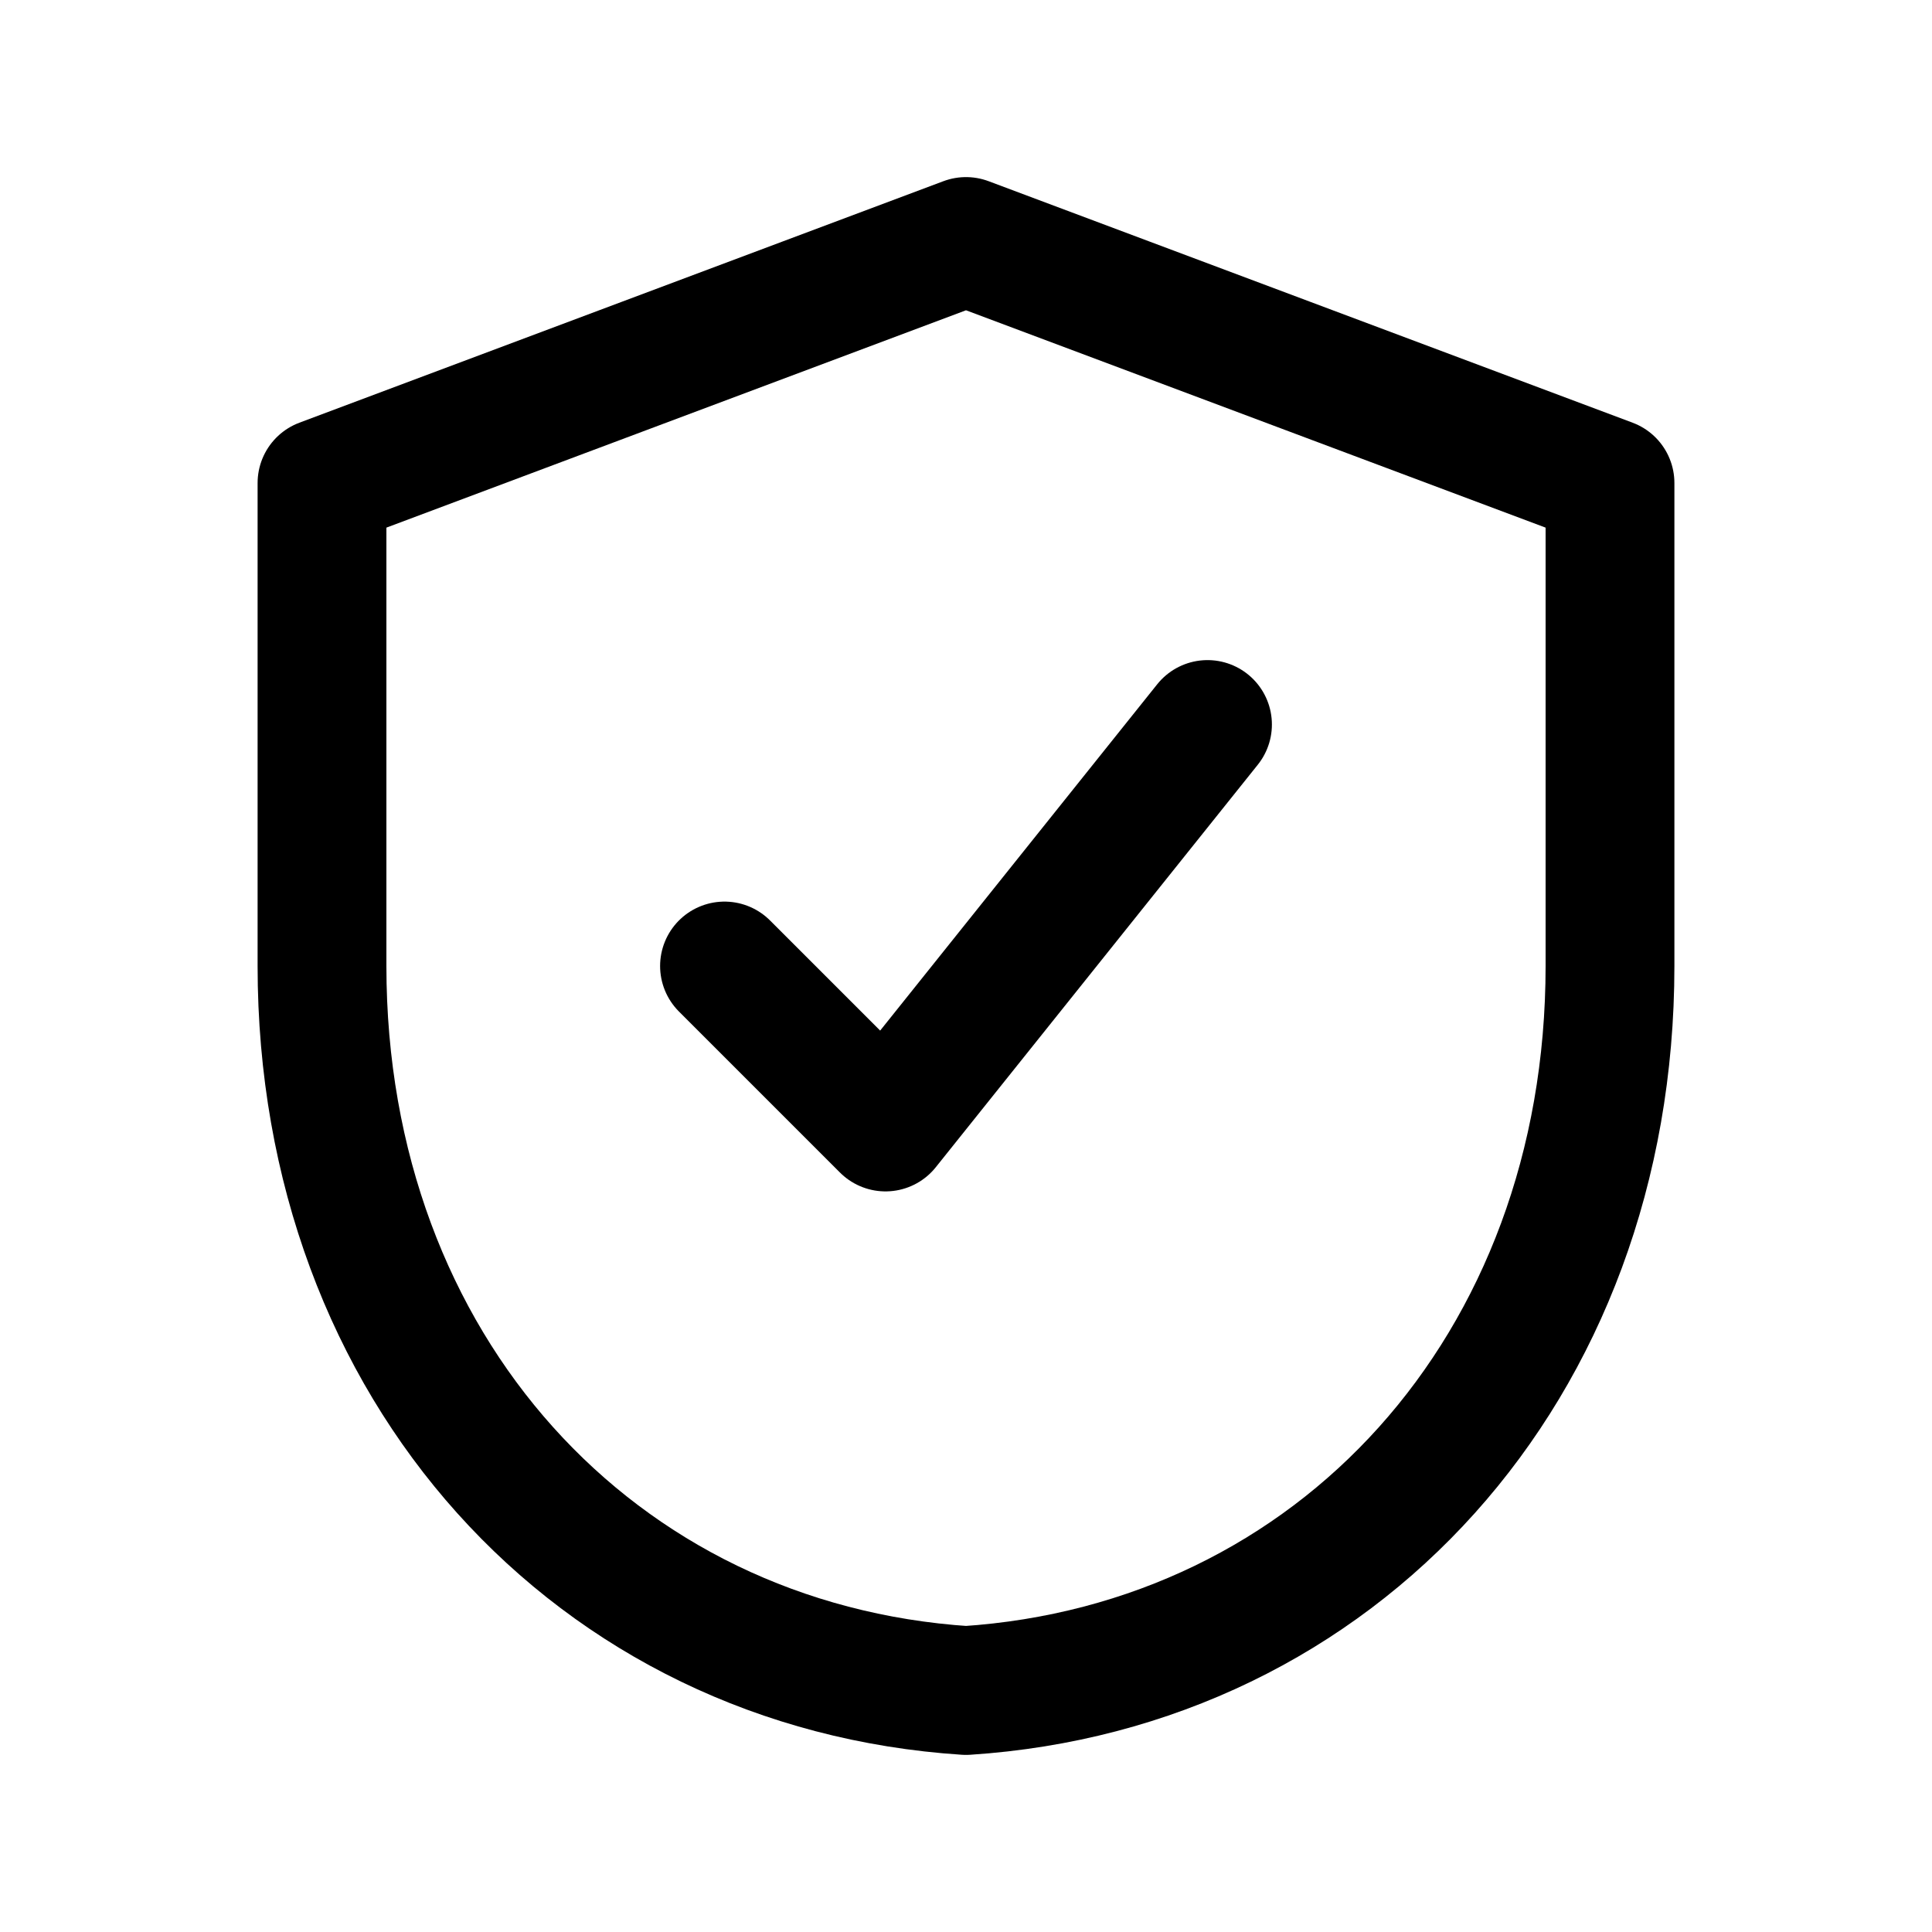 <svg xmlns="http://www.w3.org/2000/svg" viewBox="0 0 24 24" fill="none"><path d="M12 3 20 6v6c0 5-3.4 8.7-8 9-4.6-.3-8-4-8-9V6l8-3Z" stroke="currentColor" stroke-width="1.6" stroke-linejoin="round"/><path d="m9 12 2 2 4-5" stroke="currentColor" stroke-width="1.6" stroke-linecap="round" stroke-linejoin="round"/></svg>